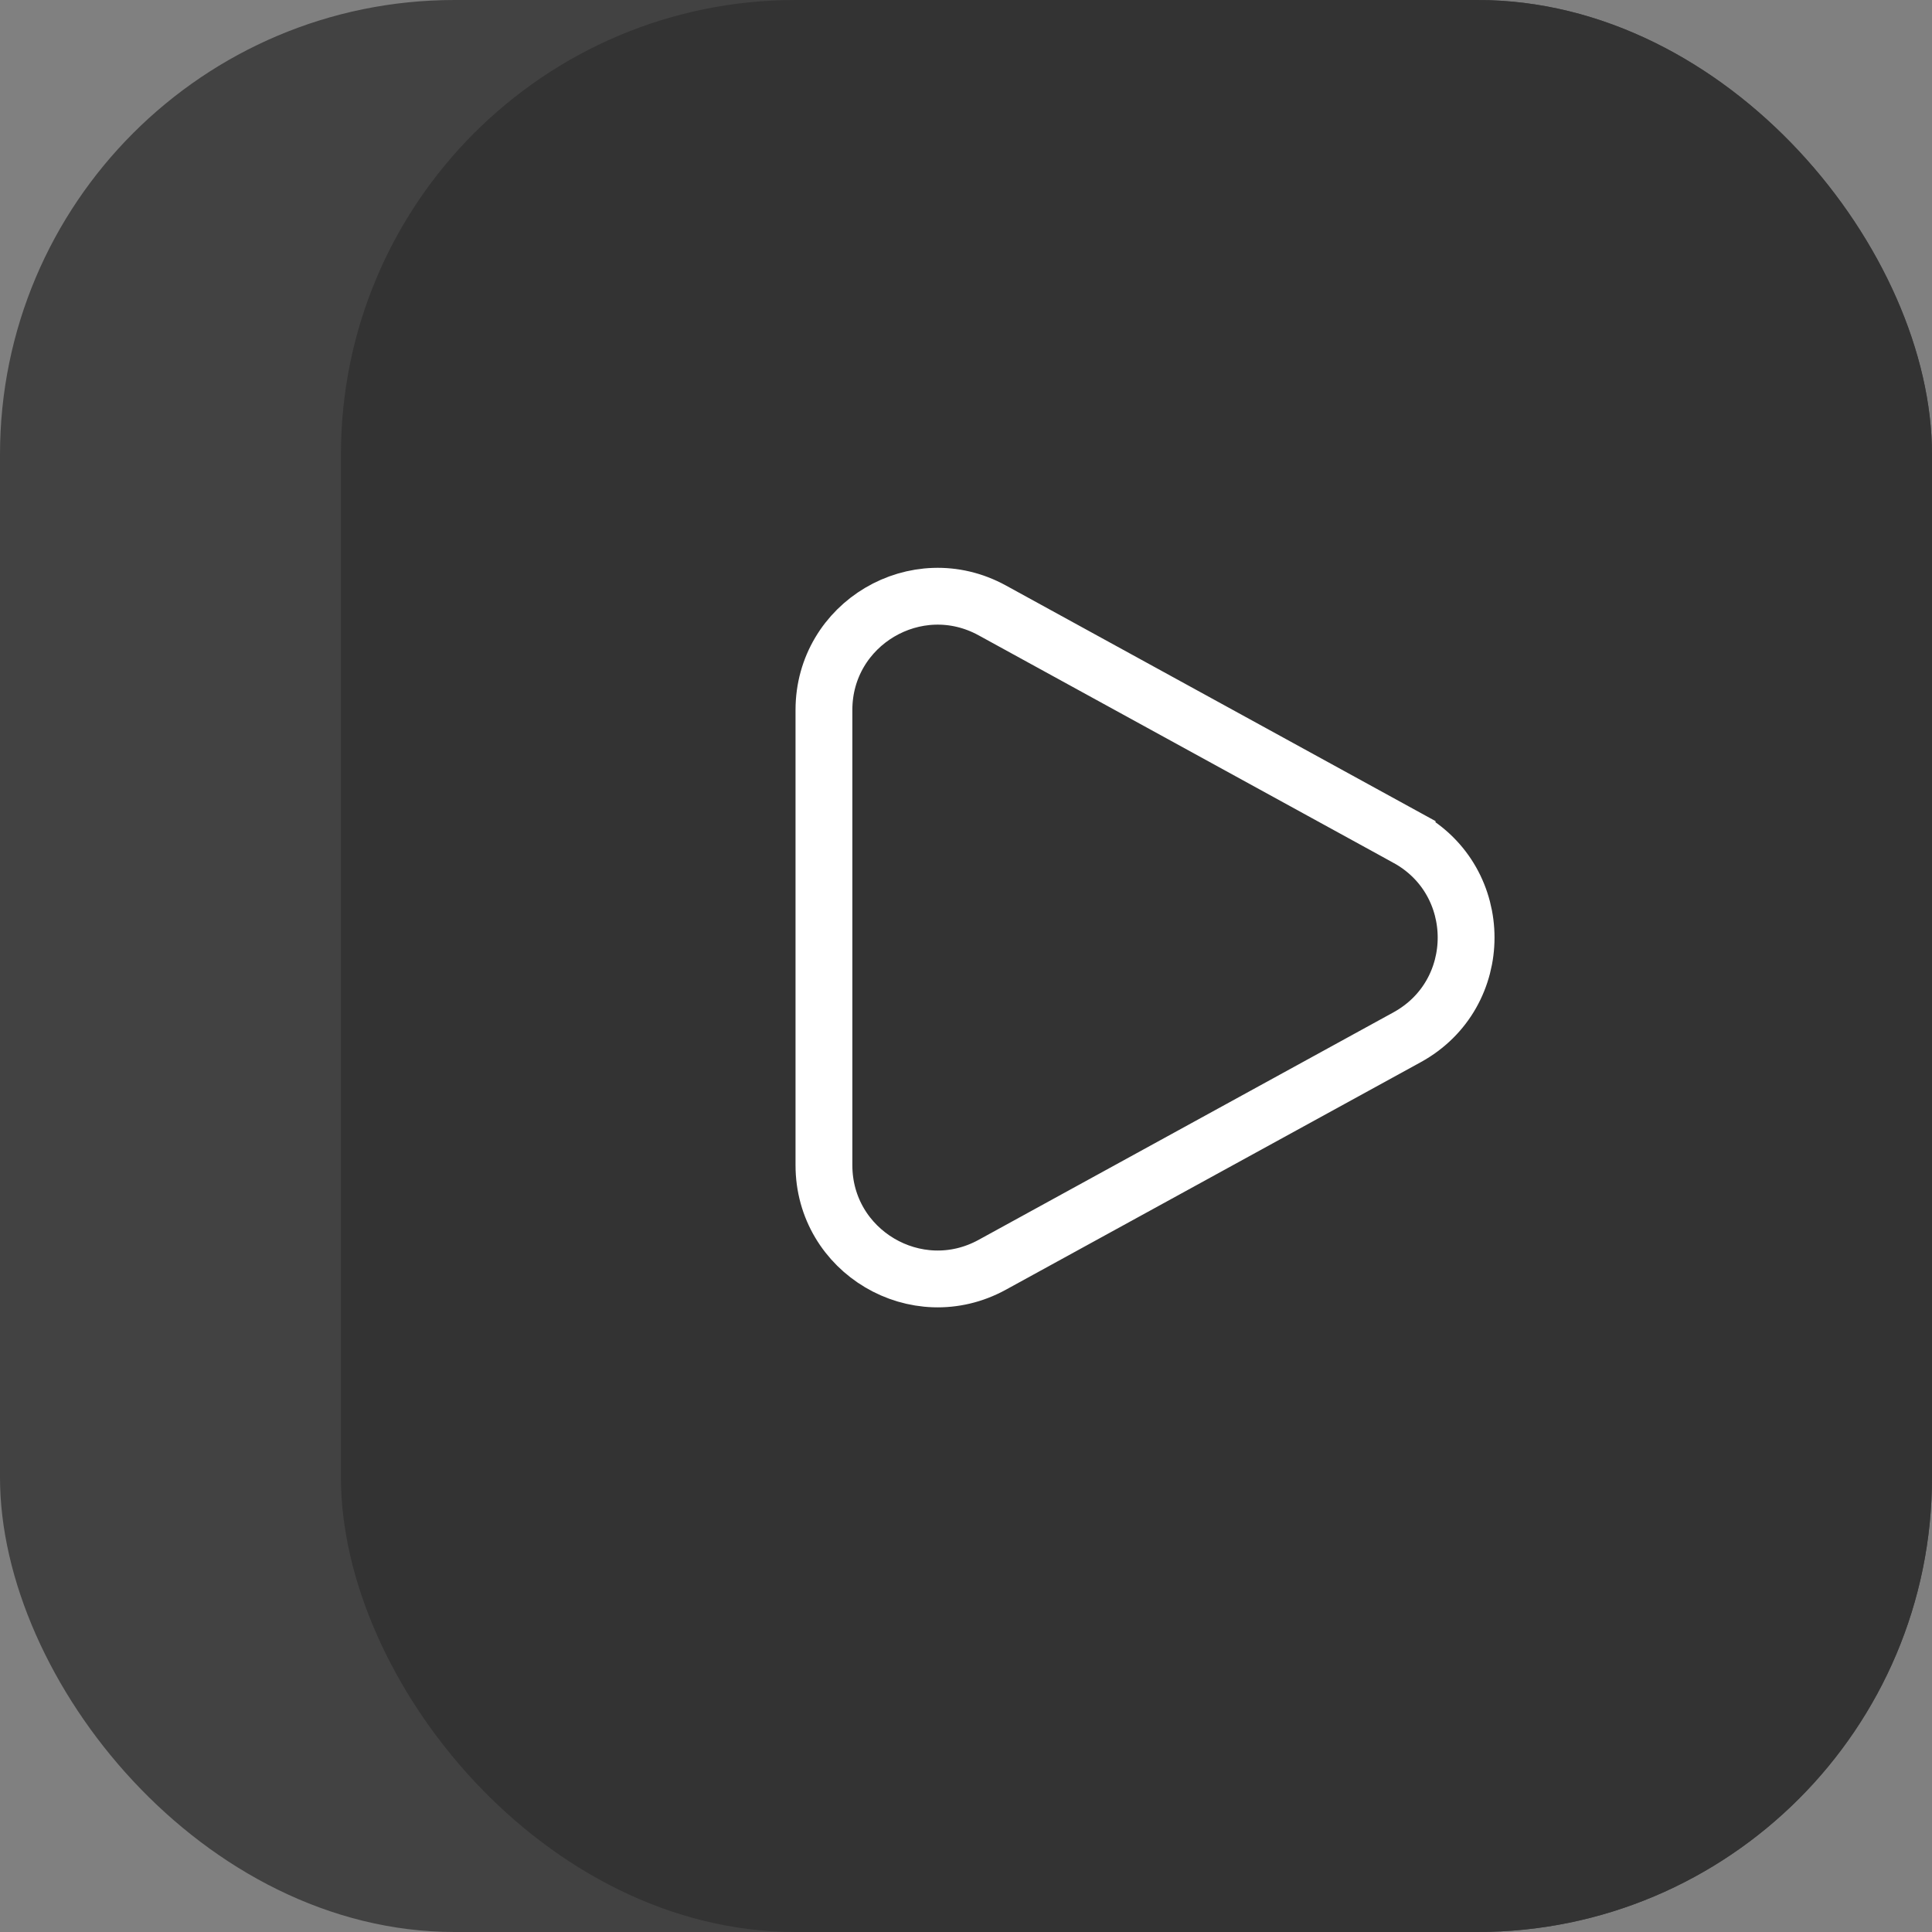 <?xml version="1.0" encoding="UTF-8"?> <svg xmlns="http://www.w3.org/2000/svg" width="34" height="34" fill="none"><rect width="100%" height="100%" fill="#808080" stroke="none"/><rect width="34" height="34" rx="8" fill="#424242"></rect><rect x="6" width="28" height="34" rx="8" fill="#333"></rect><path d="M24.763 14.746c1.384.76 1.384 2.748 0 3.508l-7.301 4.004c-1.333.731-2.962-.233-2.962-1.753v-8.01c0-1.52 1.629-2.484 2.962-1.753l7.301 4.004Z" stroke="#fff"></path></svg> 